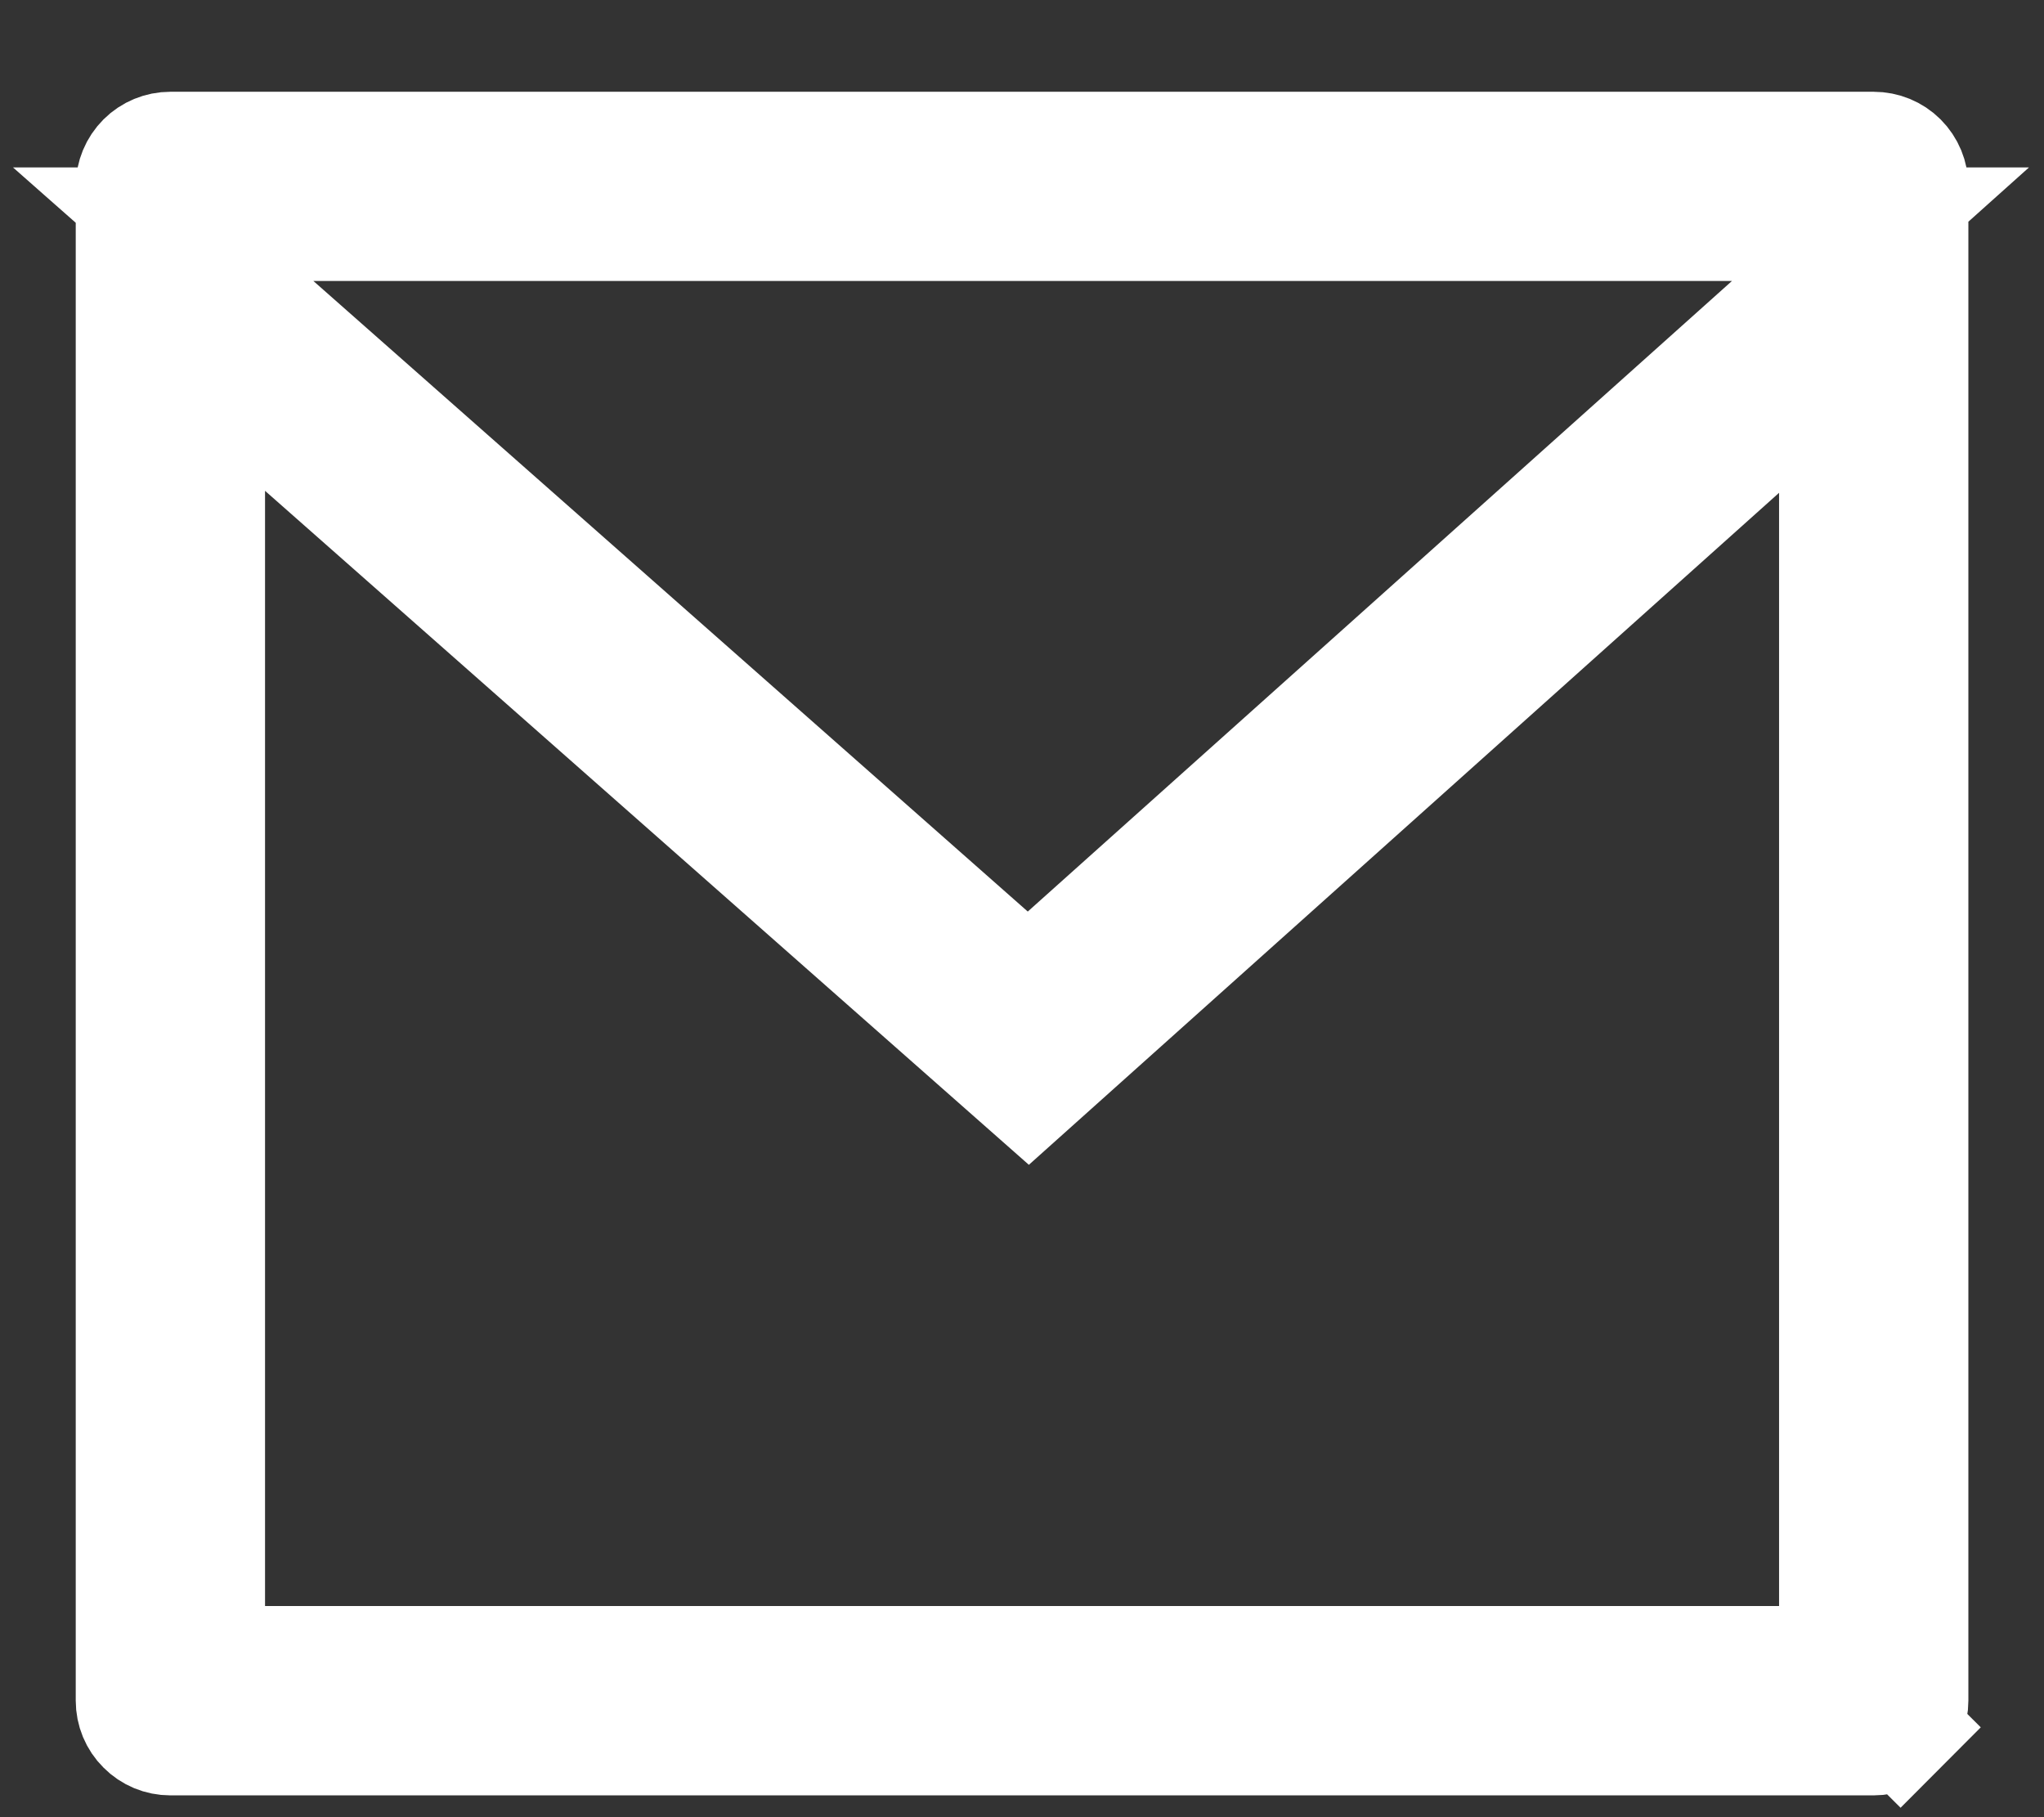 <svg width="18" height="16" viewBox="0 0 18 16" fill="none" xmlns="http://www.w3.org/2000/svg">
<rect x="0" y="0" width="18" height="16" fill="#333333" stroke="none"/>
<path d="M16.167 4.339V3.22L15.333 3.967L9.058 9.587L2.664 3.946L1.834 3.213V4.321V14.141V14.641H2.334H15.667H16.167V14.141V4.339ZM16.736 15.21L17.09 15.563L16.736 15.21C16.674 15.273 16.589 15.308 16.5 15.308H1.5C1.412 15.308 1.327 15.273 1.265 15.21C1.202 15.148 1.167 15.063 1.167 14.974V1.641C1.167 1.553 1.202 1.468 1.265 1.405C1.327 1.343 1.412 1.308 1.5 1.308H16.5C16.589 1.308 16.674 1.343 16.736 1.405C16.799 1.468 16.834 1.553 16.834 1.641V14.974C16.834 15.063 16.799 15.148 16.736 15.21ZM2.759 1.974H1.437L2.429 2.849L8.72 8.401L9.054 8.695L9.385 8.398L15.585 2.847L16.56 1.974H15.252H2.759Z" fill="white" stroke="white"/>
</svg>
